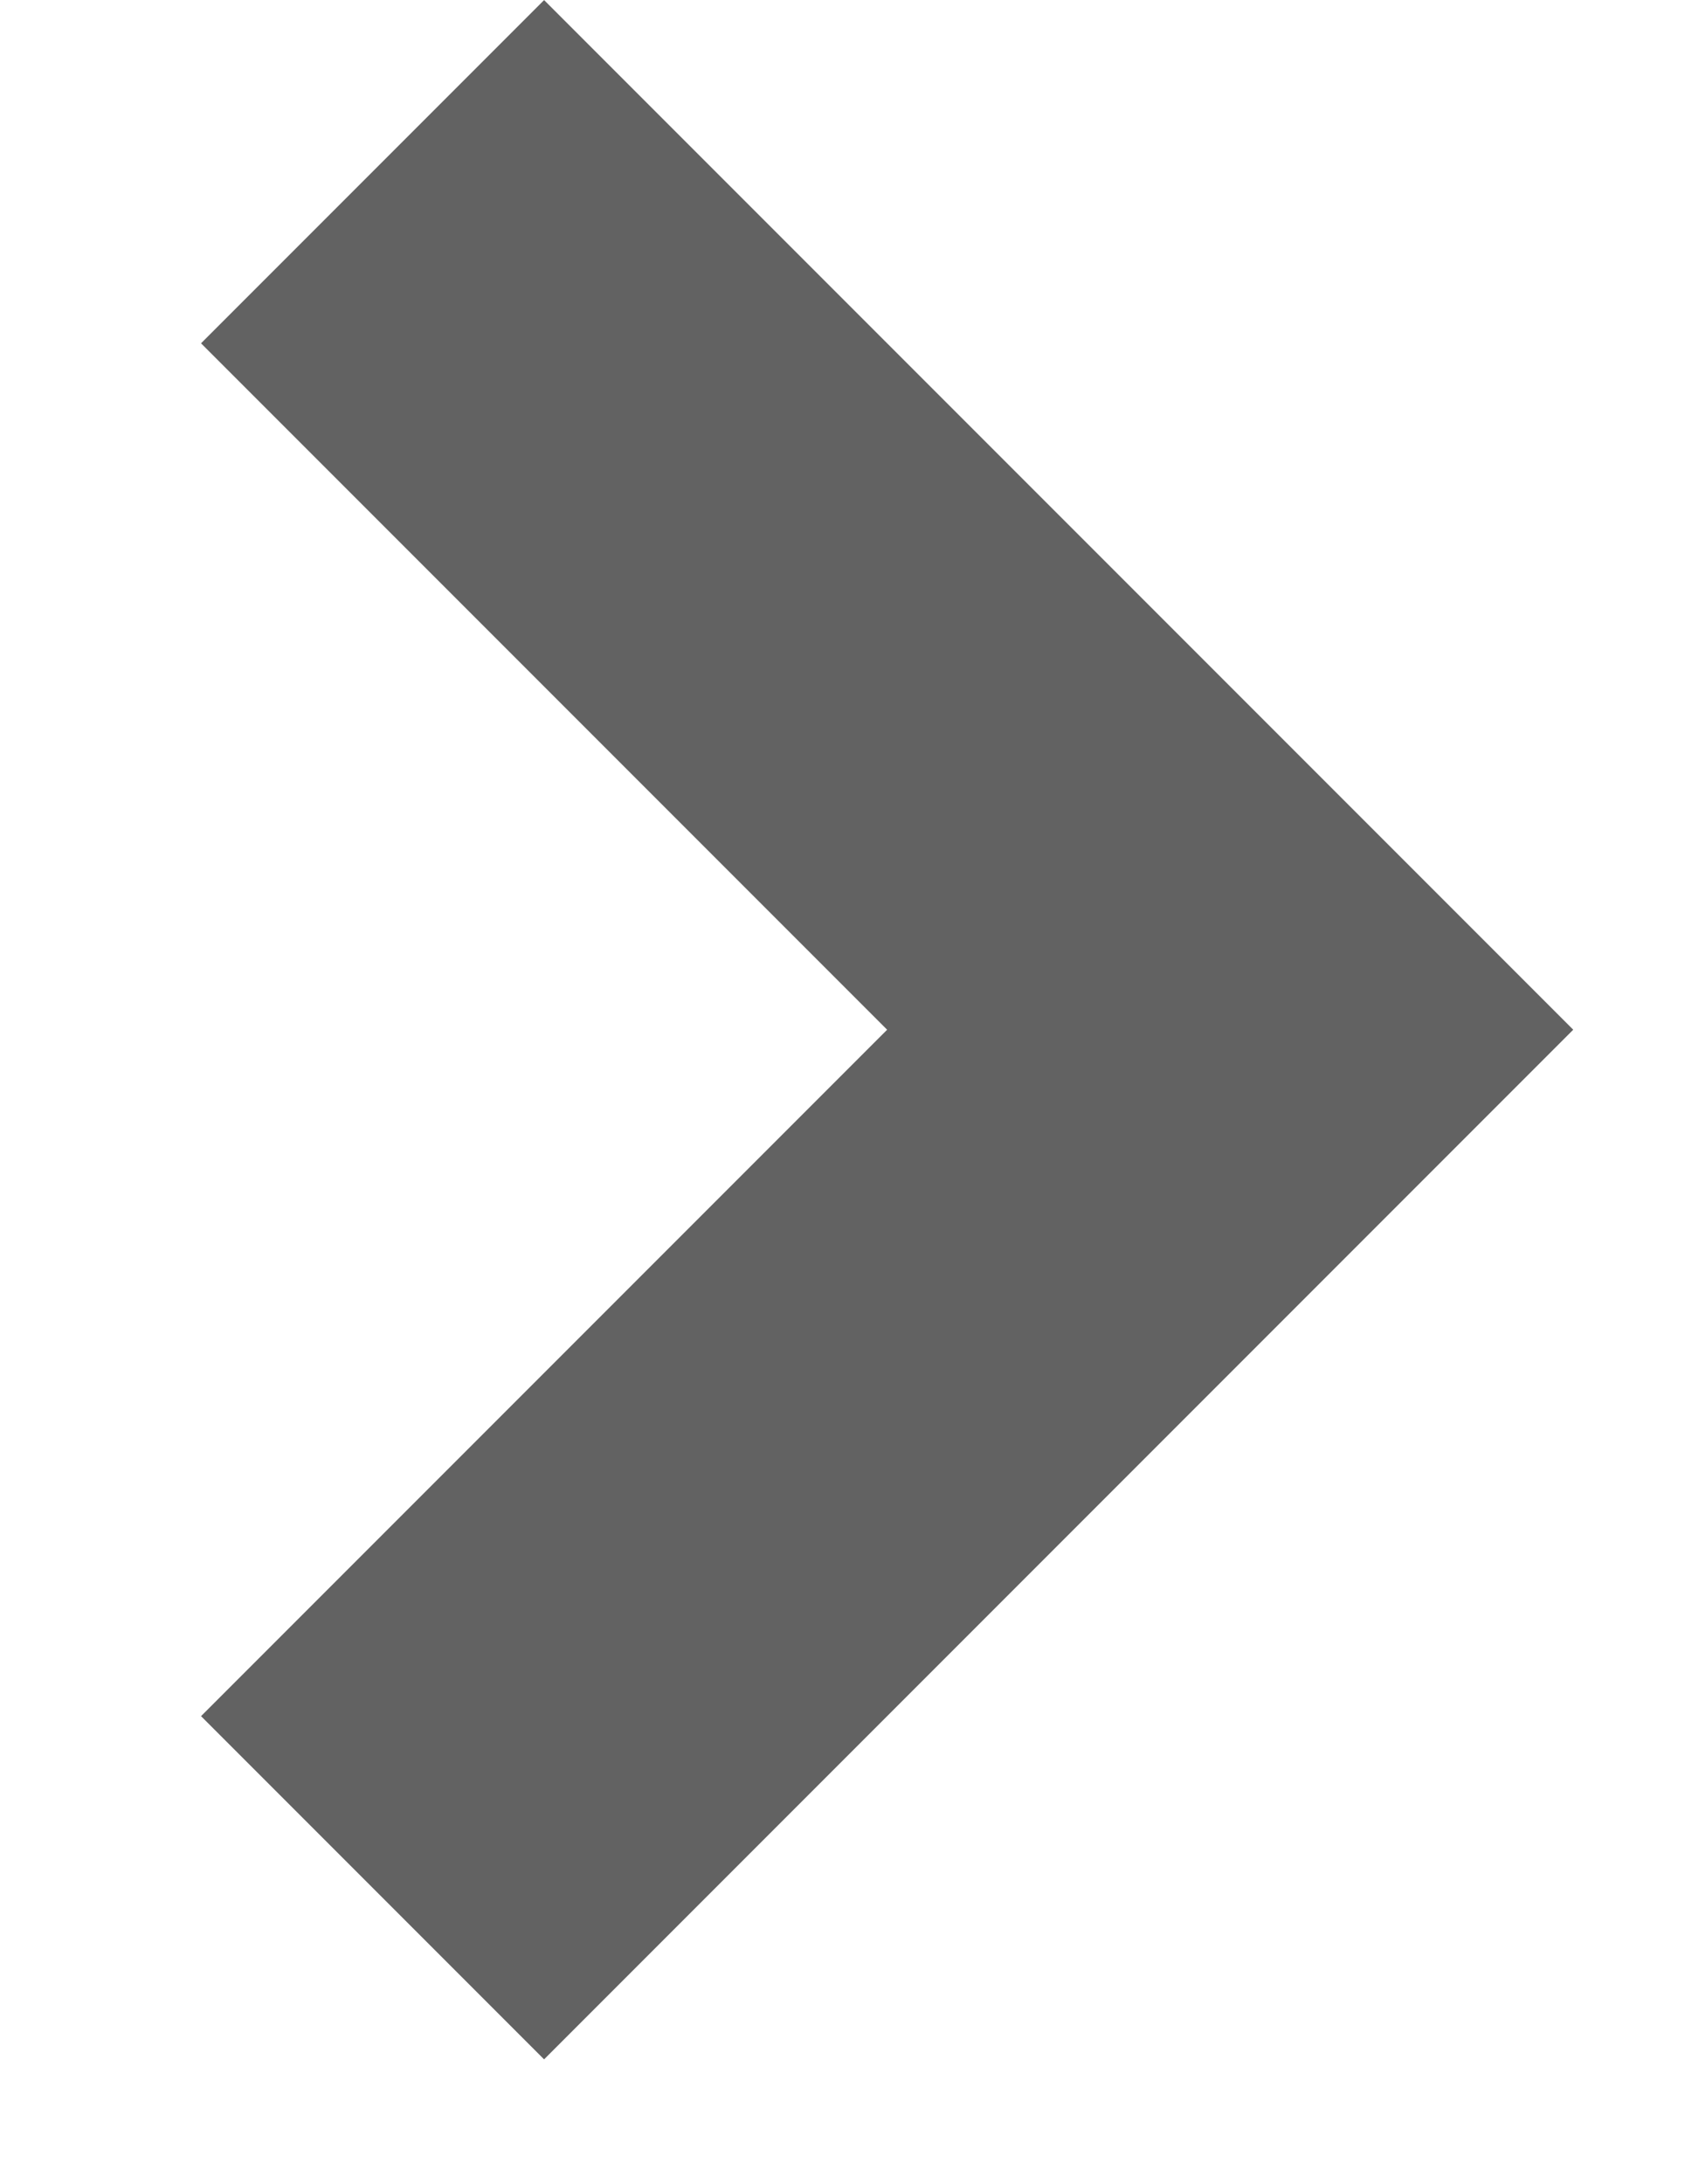 <?xml version="1.0" encoding="UTF-8"?>
<svg width="7px" height="9px" viewBox="0 0 7 9" version="1.1" xmlns="http://www.w3.org/2000/svg" xmlns:xlink="http://www.w3.org/1999/xlink">
    <title>E3DB0238-2A96-477C-8BC3-8134551BF3C0</title>
    <g id="Desktop" stroke="none" stroke-width="1" fill="none" fill-rule="evenodd">
        <g id="CentralAtendimento2-Desk" transform="translate(-1539, -37)" fill="#626262">
            <g id="SiteSelmi" transform="translate(1380, 32)">
                <path d="M164.243,6.243 L164.243,8.243 L160.243,8.243 L160.243,12.243 L158.243,12.243 L158.243,6.243 L164.243,6.243 Z" id="Seta" transform="translate(161.243, 9.243) rotate(135) translate(-161.243, -9.243) "></path>
            </g>
        </g>
    </g>
</svg>